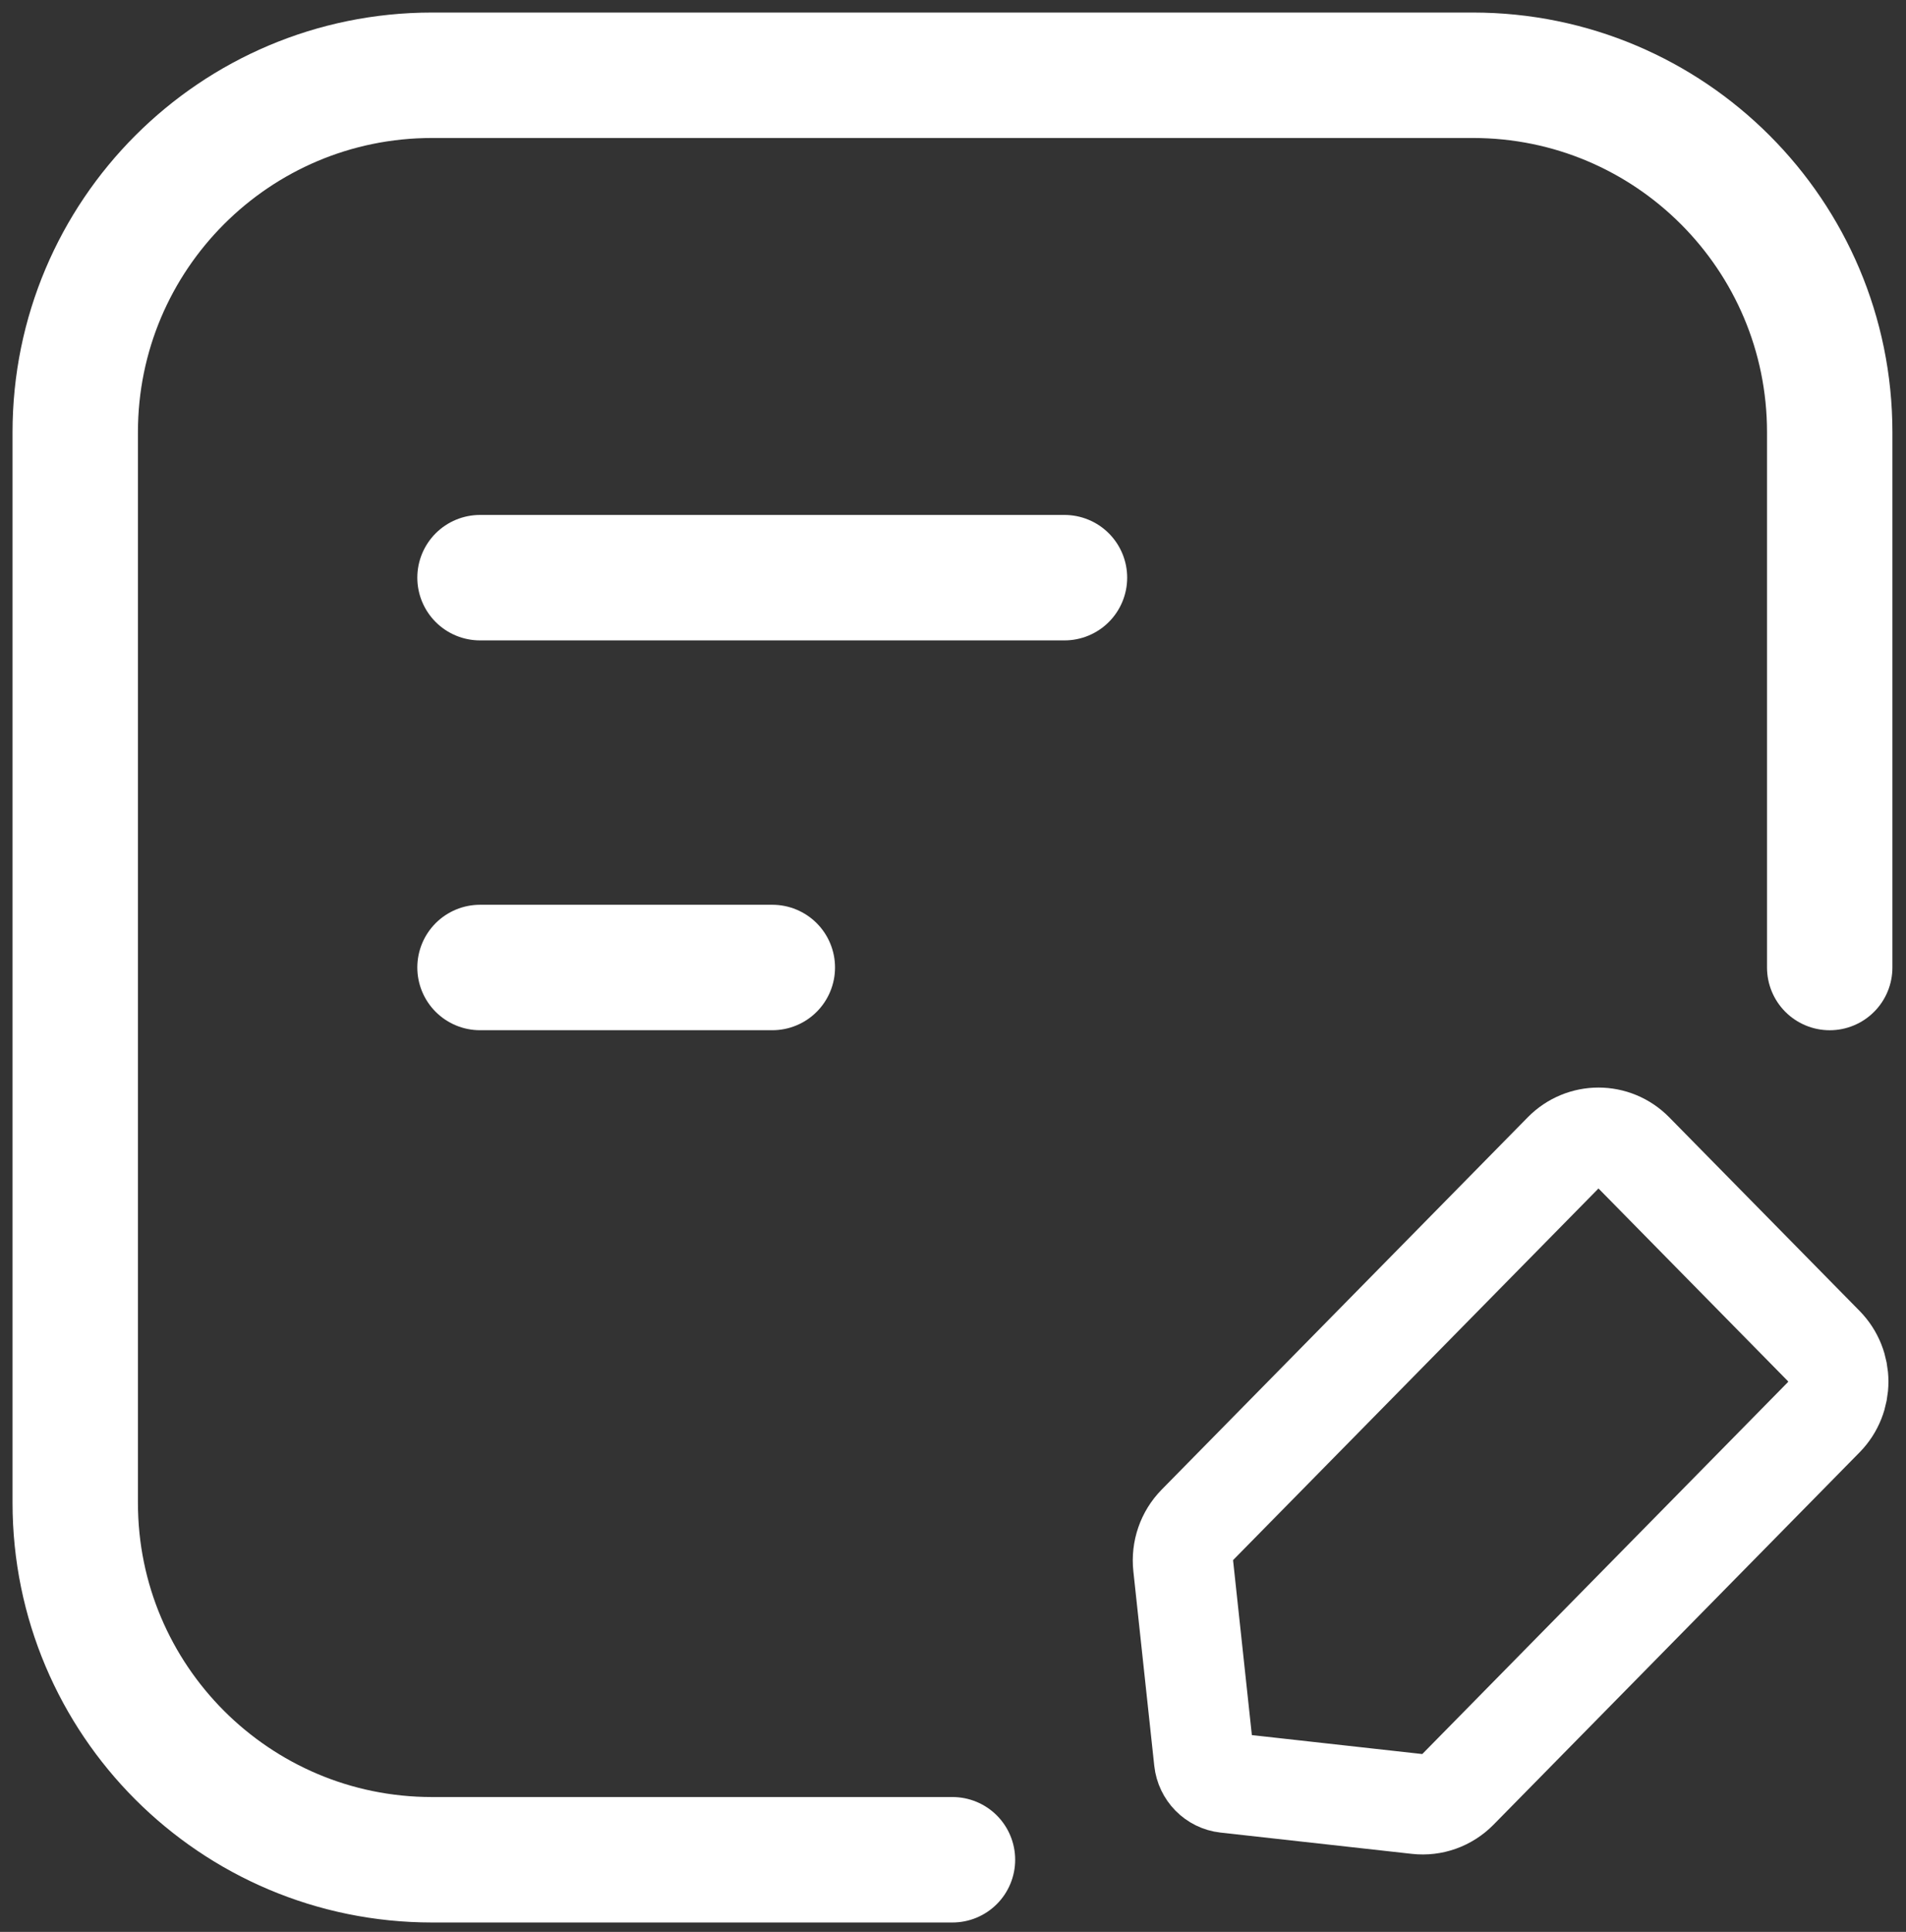 <?xml version="1.0" encoding="UTF-8"?> <svg xmlns="http://www.w3.org/2000/svg" width="76" height="77" viewBox="0 0 76 77" fill="none"><rect x="0" y="0" width="76" height="77" fill="#333333" stroke="none"/><path d="M72.958 38.562V17.225C72.958 9.369 66.589 3 58.733 3H17.224C9.368 3 3 9.369 3 17.225V59.899C3 67.755 9.368 74.124 17.224 74.124H37.979" stroke="white" stroke-width="5" stroke-linecap="round"></path><path d="M19.14 38.561H30.796" stroke="white" stroke-width="5" stroke-linecap="round"></path><path d="M19.14 23.024H42.445" stroke="white" stroke-width="5" stroke-linecap="round"></path><path d="M72.722 53.65L65.132 45.934C64.362 45.151 63.114 45.151 62.344 45.934L47.745 60.775C47.323 61.205 47.115 61.806 47.18 62.411L48.014 70.166C48.065 70.633 48.428 71.002 48.887 71.053L56.515 71.901C57.109 71.968 57.701 71.756 58.124 71.327L72.722 56.485C73.492 55.702 73.492 54.433 72.722 53.65Z" stroke="white" stroke-width="4" stroke-linecap="round"></path></svg> 